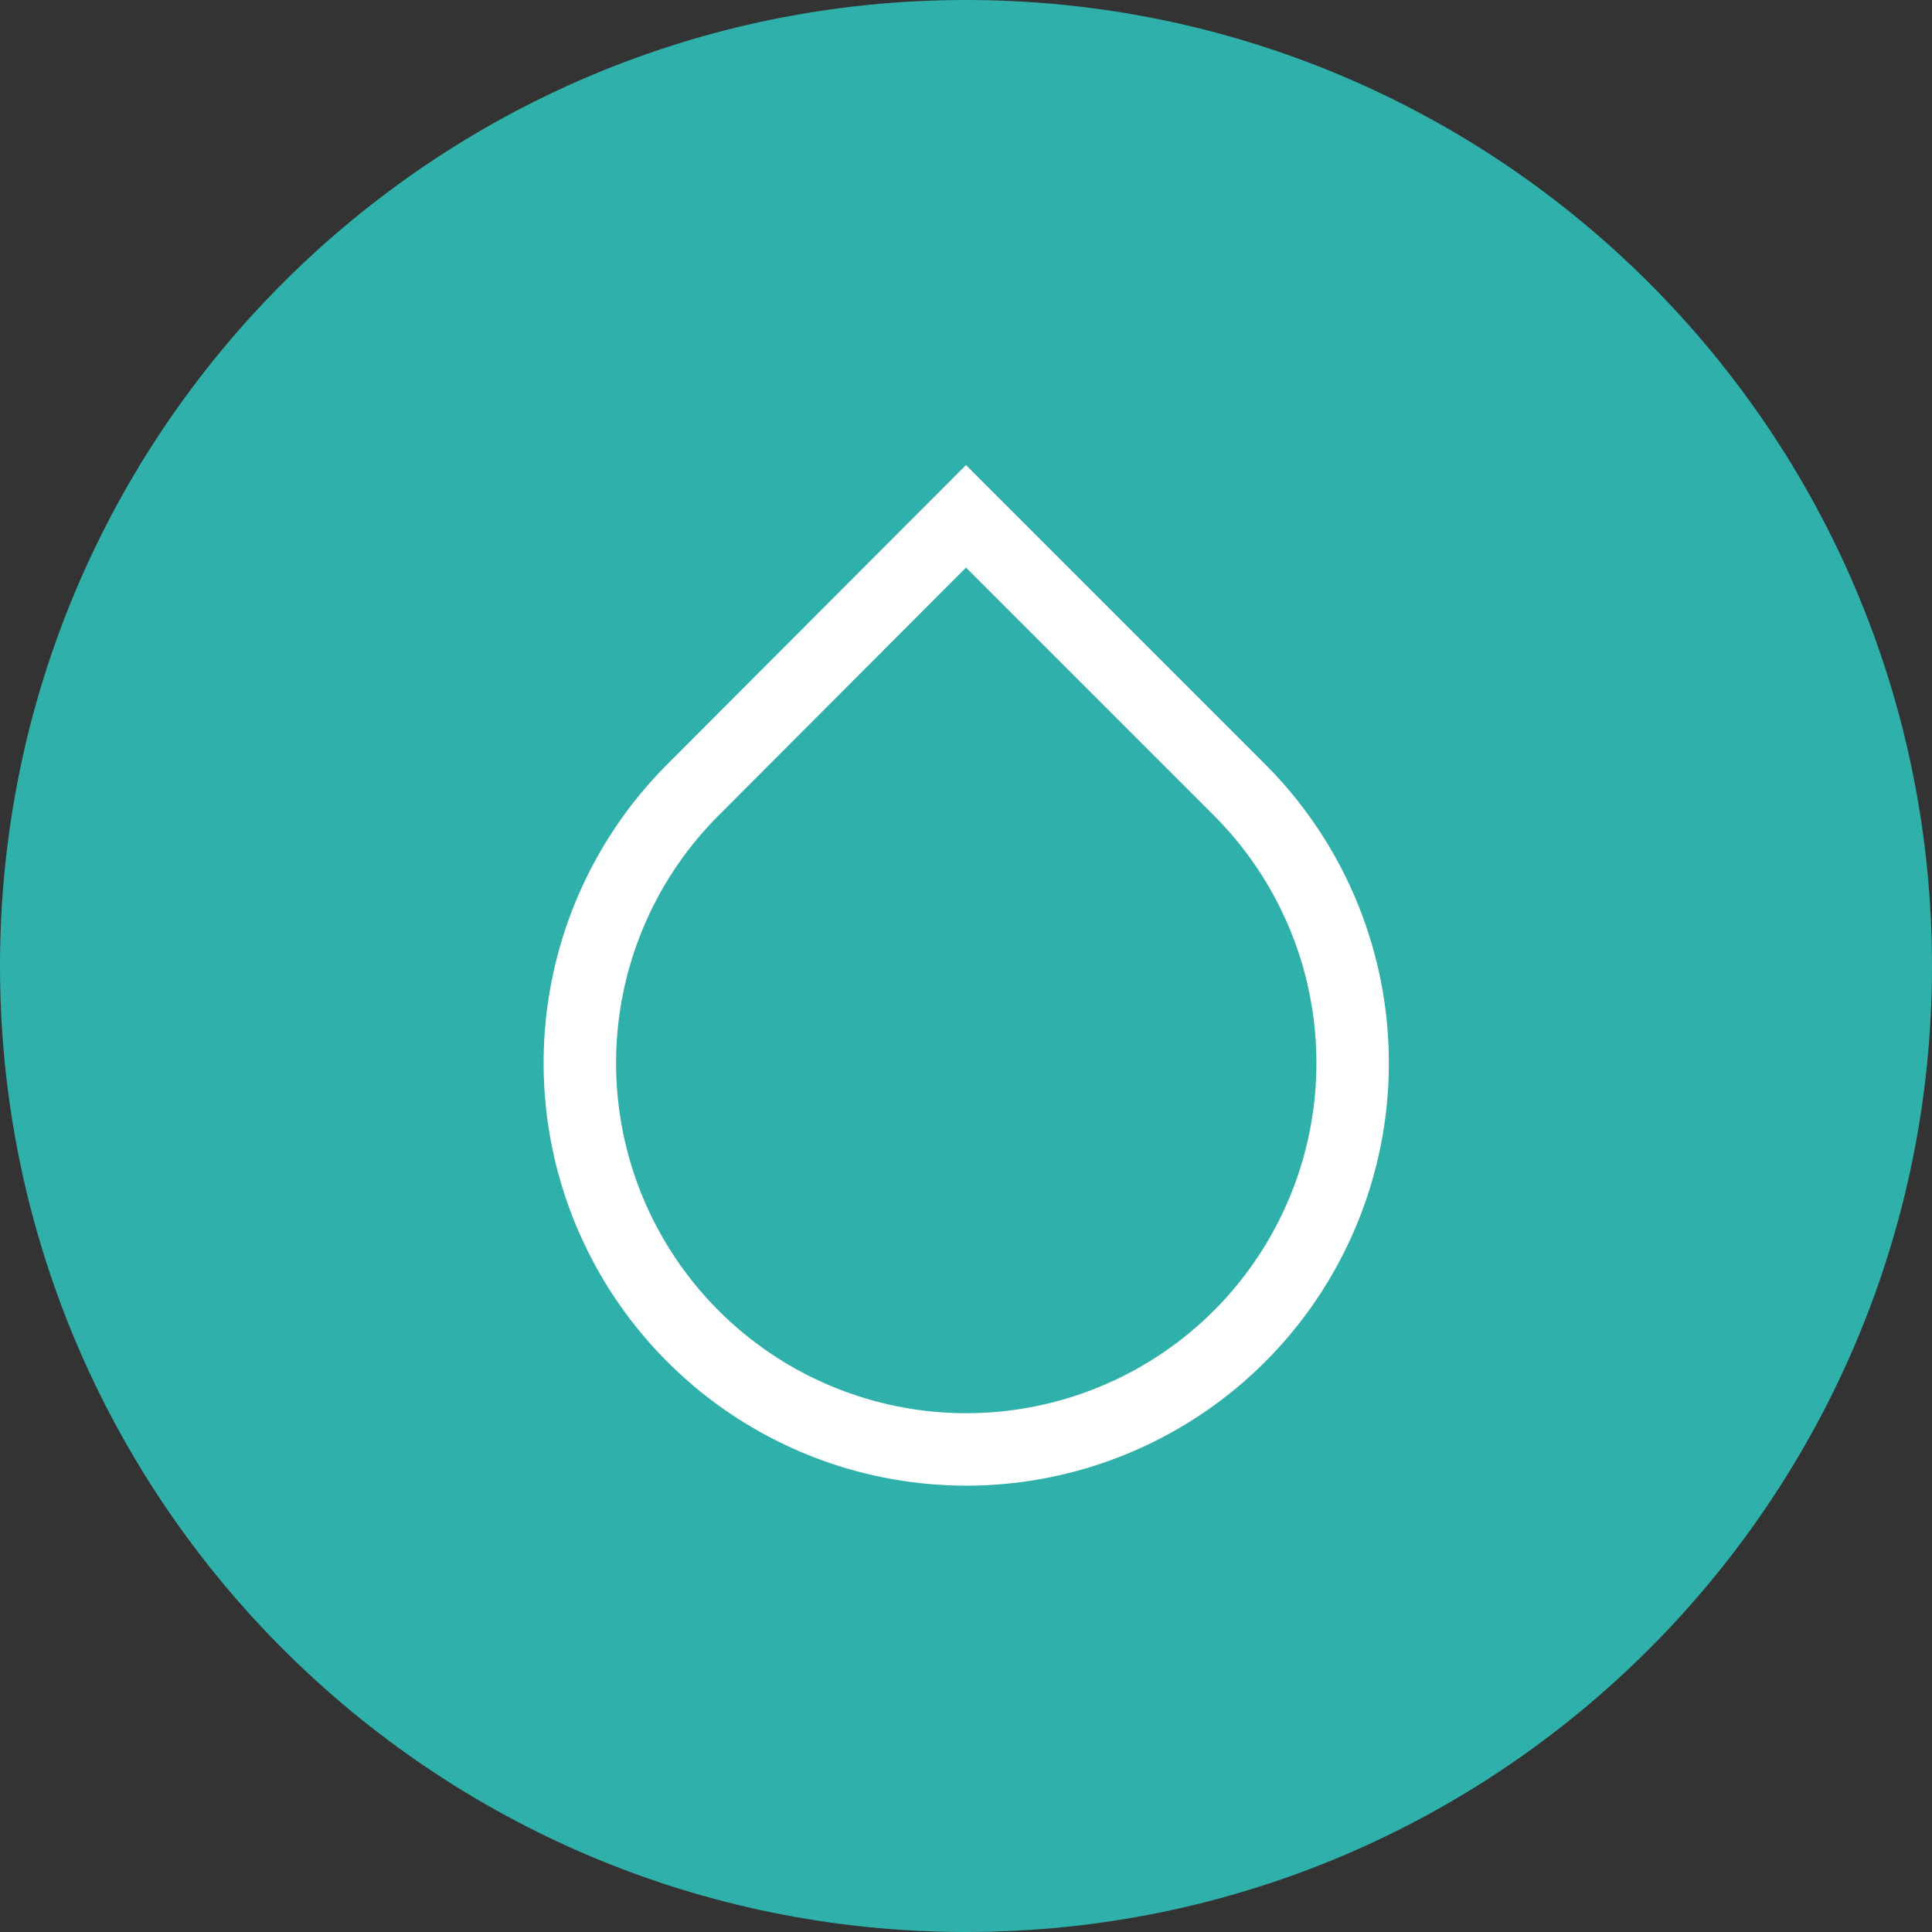 <svg width="40" height="40" viewBox="0 0 40 40" fill="none" xmlns="http://www.w3.org/2000/svg">
<rect x="0" y="0" width="40" height="40" fill="#333333" stroke="none"/>
<path d="M0 20C0 8.954 8.954 0 20 0C31.046 0 40 8.954 40 20C40 31.046 31.046 40 20 40C8.954 40 0 31.046 0 20Z" fill="#30B0AB"/>
<path d="M20 10.69L25.66 16.35C26.779 17.469 27.542 18.894 27.851 20.446C28.16 21.998 28.002 23.607 27.396 25.069C26.791 26.531 25.766 27.781 24.45 28.66C23.134 29.539 21.587 30.009 20.005 30.009C18.422 30.009 16.875 29.539 15.56 28.66C14.244 27.781 13.219 26.531 12.613 25.069C12.008 23.607 11.85 21.998 12.159 20.446C12.468 18.894 13.23 17.469 14.35 16.35L20 10.69Z" stroke="white" stroke-width="1.5" stroke-linecap="square"/>
</svg>

